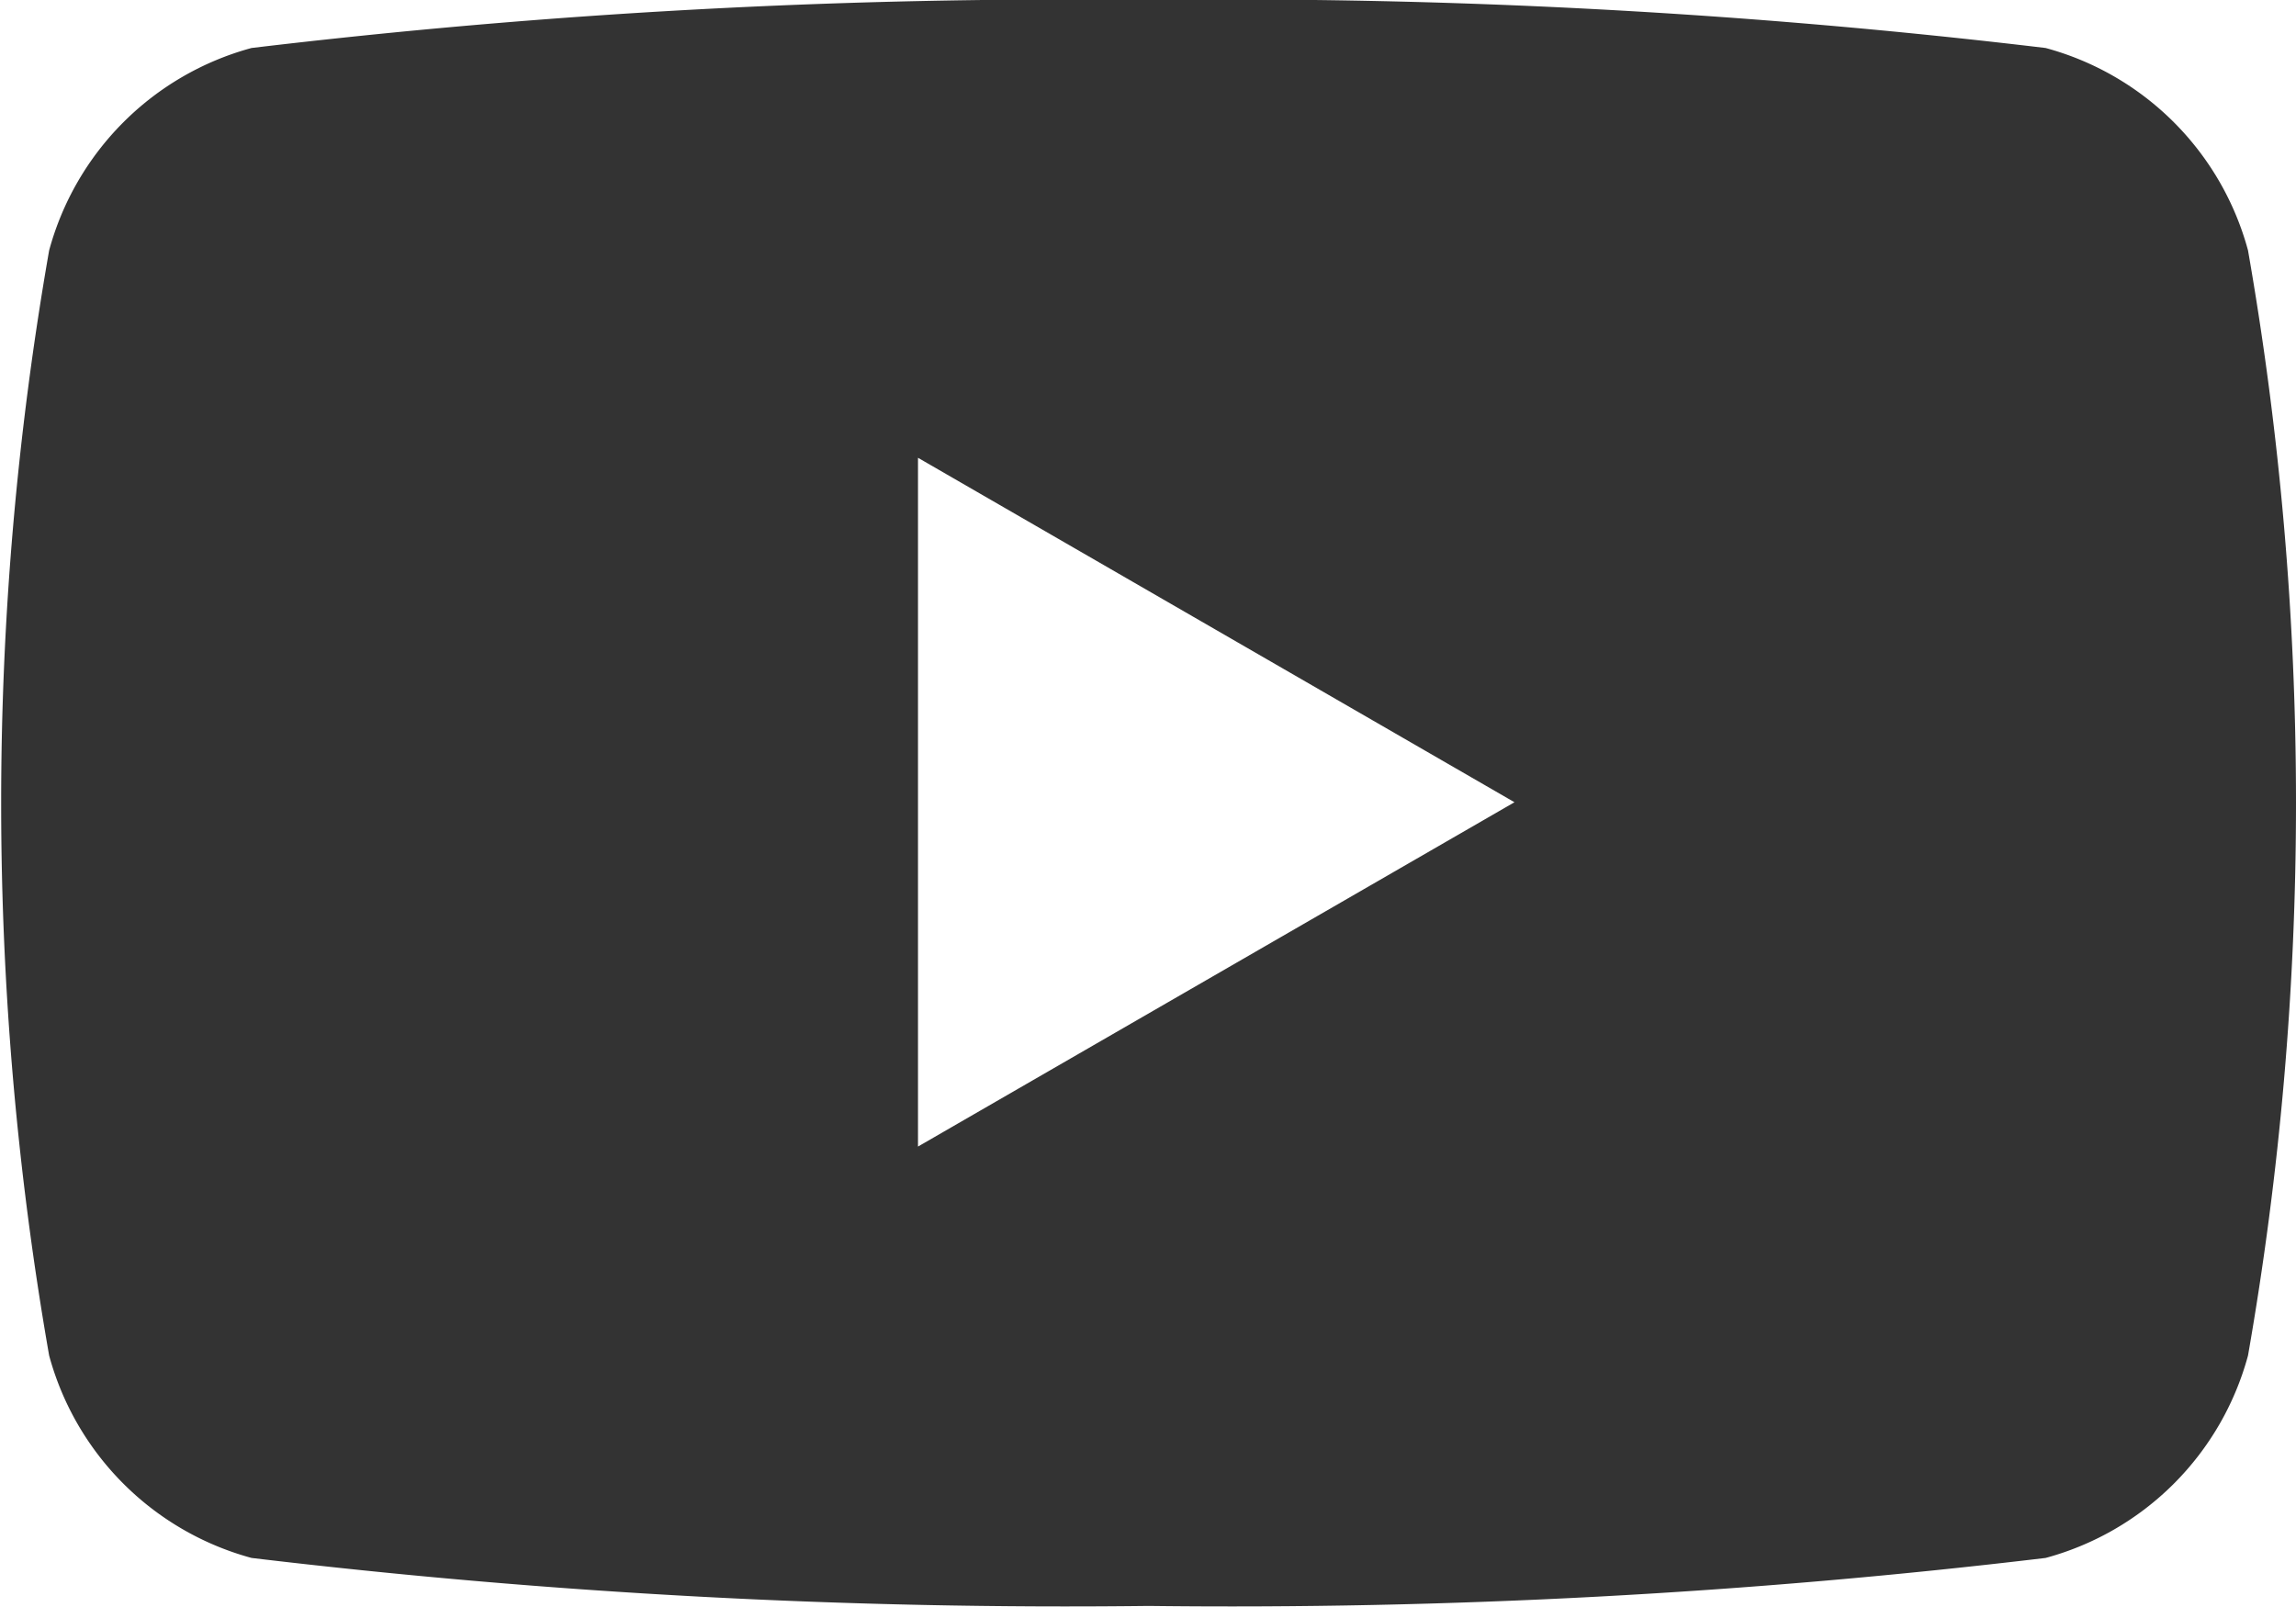 <svg xmlns="http://www.w3.org/2000/svg" width="15.882" height="11.118"><path data-name="パス 348" d="M15.55 1.732a1.988 1.988 0 0 0-1.4-1.4A47.44 47.44 0 0 0 7.945 0 47.448 47.448 0 0 0 1.74.332a1.991 1.991 0 0 0-1.4 1.4 22.177 22.177 0 0 0 0 7.646 1.991 1.991 0 0 0 1.4 1.4 47.452 47.452 0 0 0 6.205.332 47.445 47.445 0 0 0 6.205-.332 1.988 1.988 0 0 0 1.4-1.4 22.177 22.177 0 0 0 0-7.646Zm-9.2 6.2V3.167l4.126 2.383Z" fill="#333"/></svg>